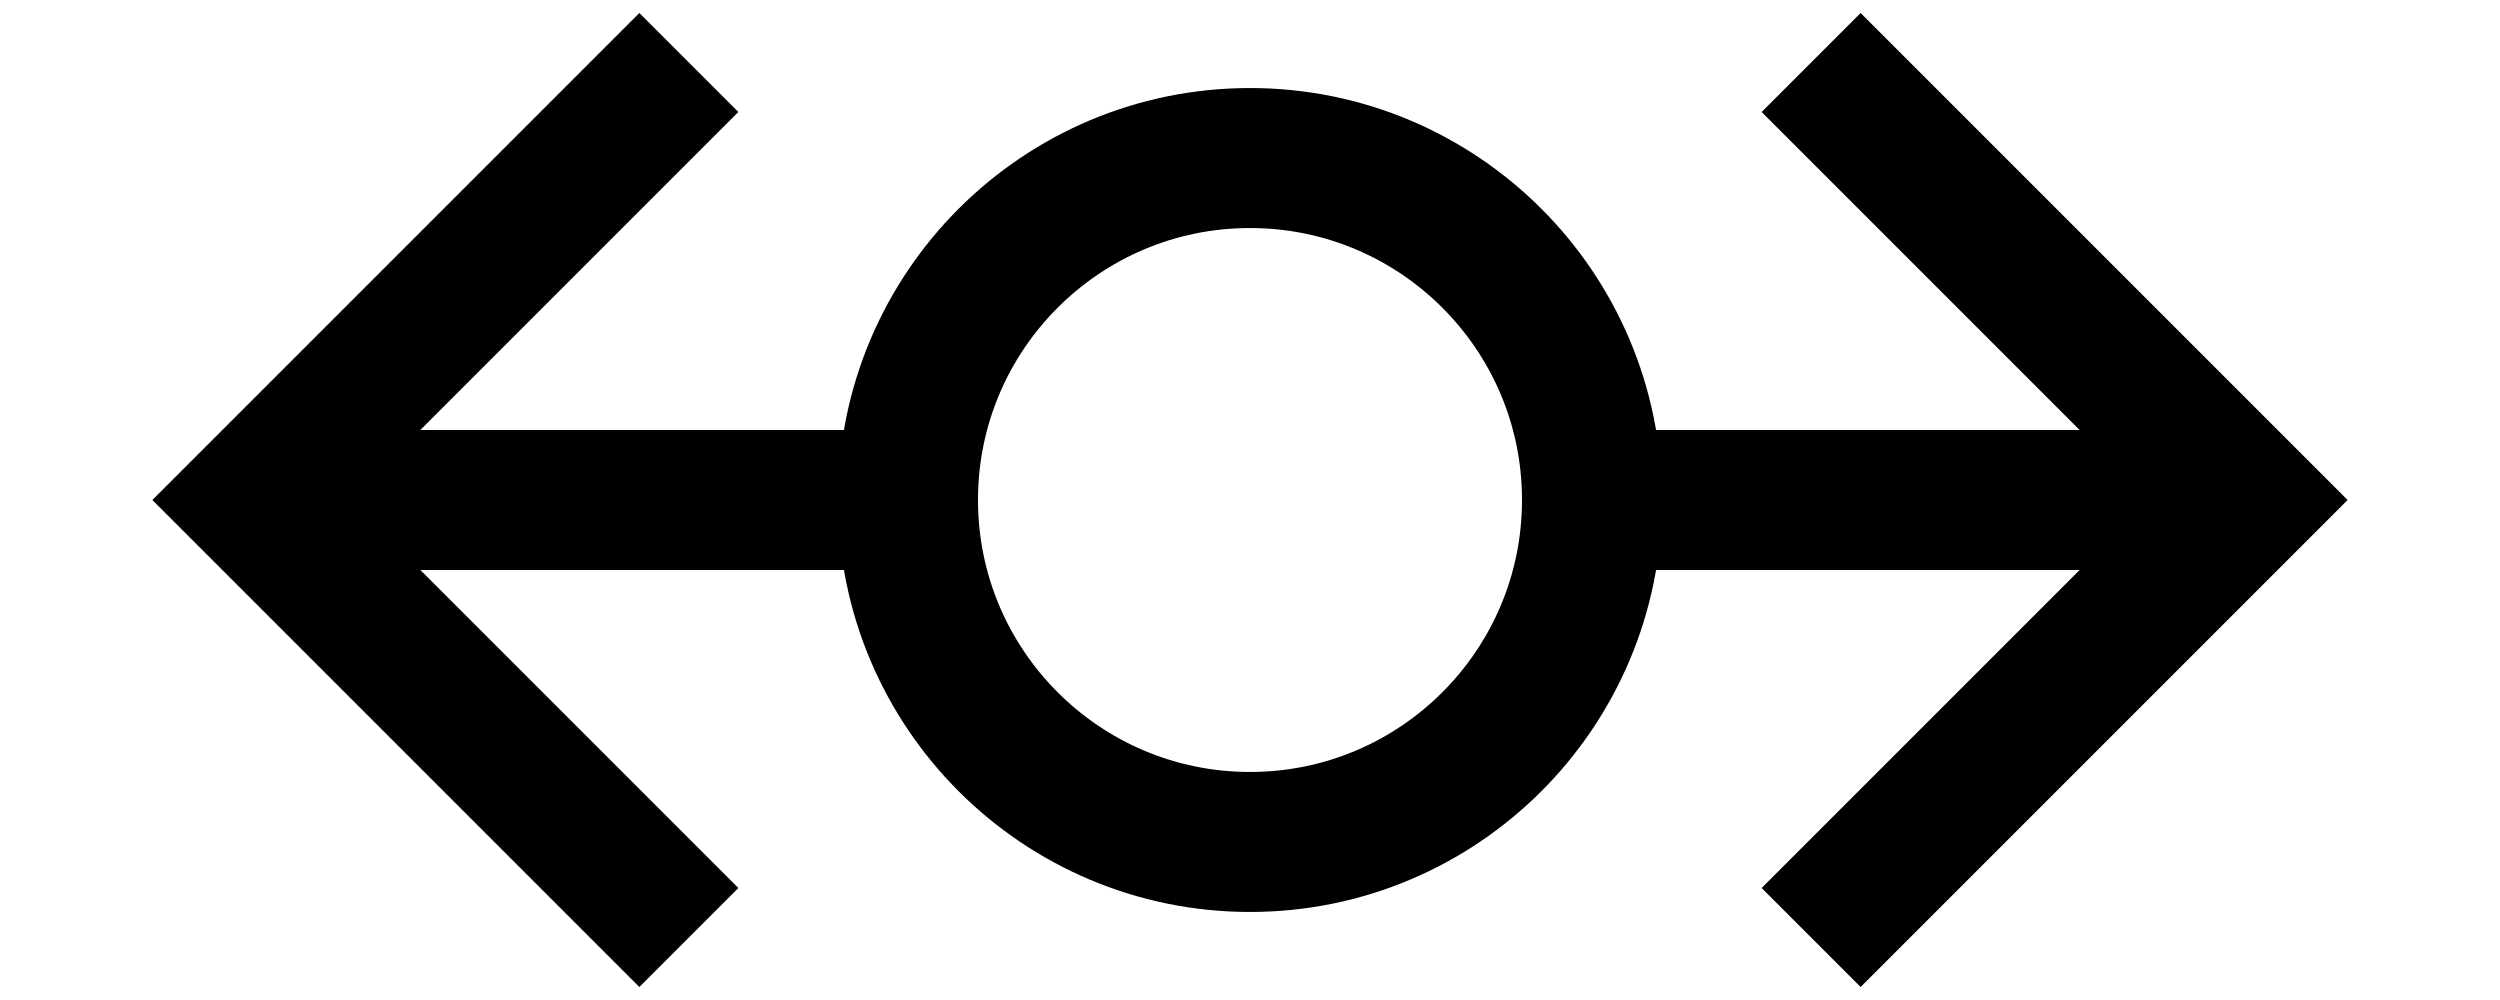 <?xml version="1.0" encoding="utf-8"?>
<!-- Generator: Adobe Illustrator 26.0.2, SVG Export Plug-In . SVG Version: 6.00 Build 0)  -->
<svg version="1.1" id="Слой_1" xmlns="http://www.w3.org/2000/svg" xmlns:xlink="http://www.w3.org/1999/xlink" x="0px" y="0px"
	 viewBox="0 0 250 100" style="enable-background:new 0 0 250 100;" xml:space="preserve">
<style type="text/css">
	.st0{fill:none;stroke:#000000;stroke-width:14;stroke-miterlimit:10;}
</style>
<g>
	<polyline class="st0" points="181.112,6.25 224.862,50 181.112,93.75 	"/>
	<polyline class="st0" points="68.884,93.75 25.134,50 68.884,6.25 	"/>
	<path class="st0" d="M125,84.196c-18.883,0-34.2-15.308-34.2-34.2
		c0-18.883,15.317-34.192,34.2-34.192s34.2,15.308,34.2,34.192
		C159.2,68.887,143.883,84.196,125,84.196z"/>
	<line class="st0" x1="159.196" y1="50" x2="224.863" y2="50"/>
	<line class="st0" x1="90.804" y1="50" x2="25.137" y2="50"/>
</g>
</svg>
